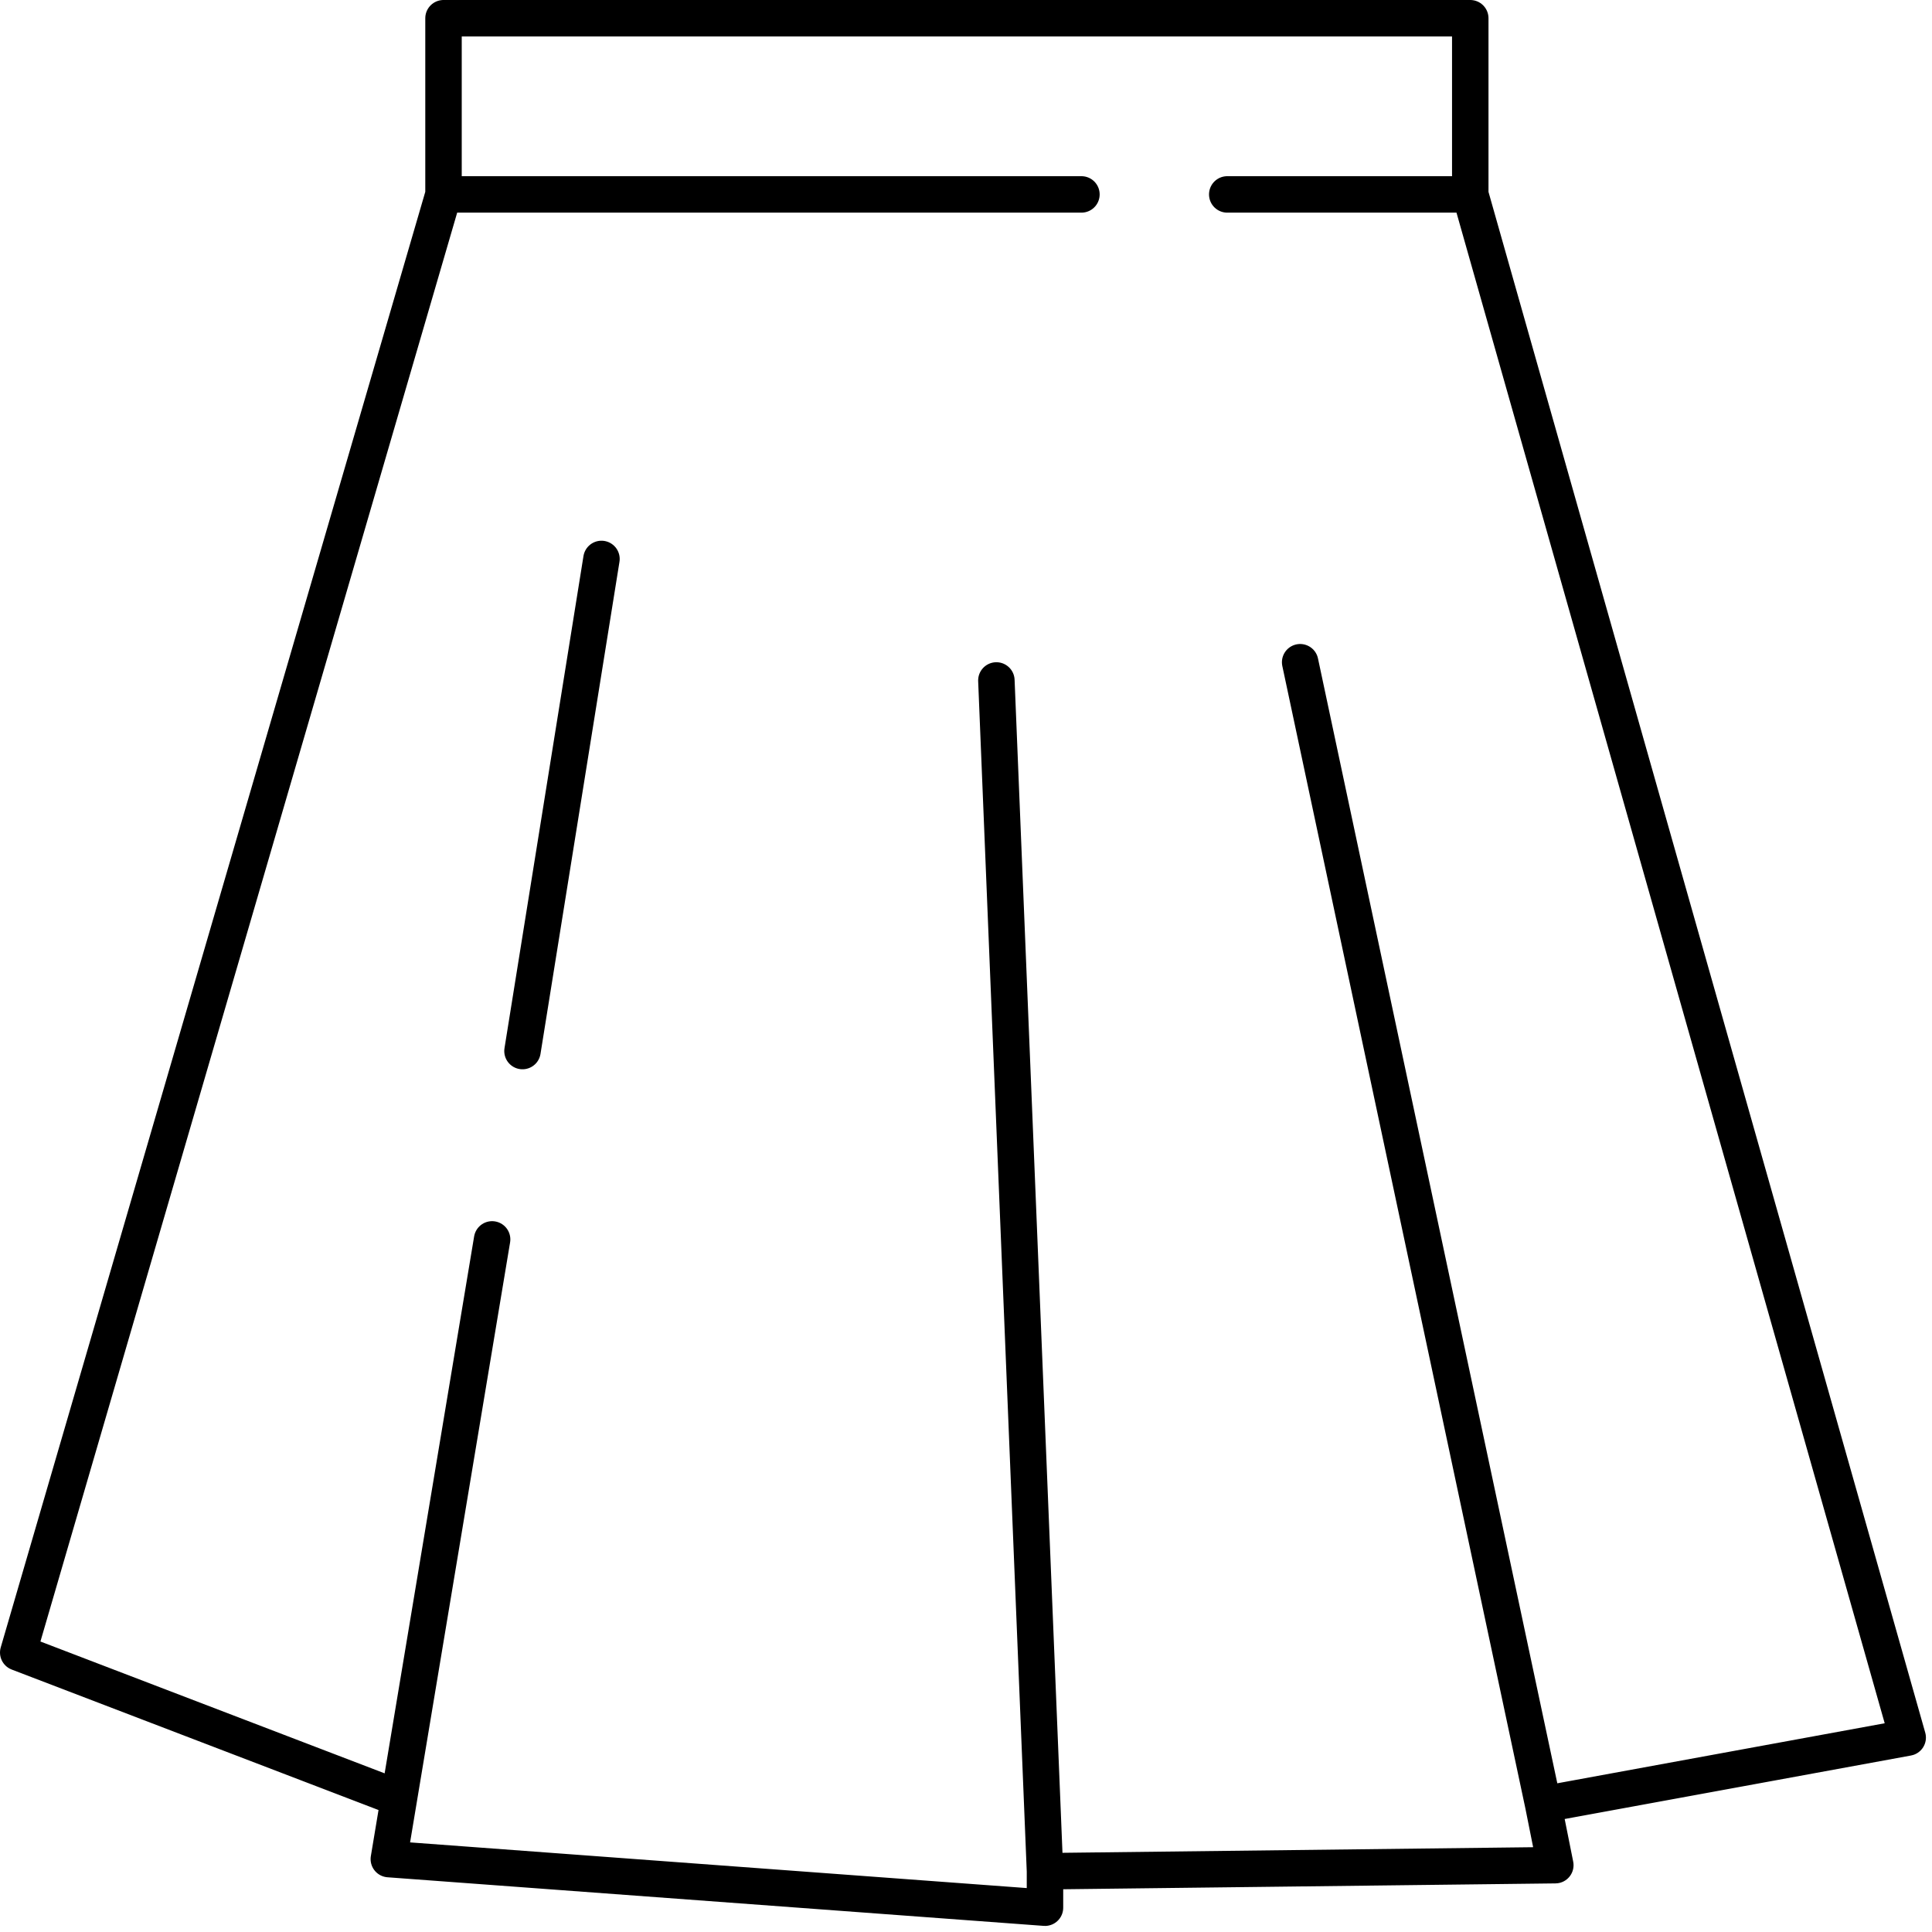 <svg width="159" height="159" viewBox="0 0 159 159" fill="none" xmlns="http://www.w3.org/2000/svg">
<path d="M121 16V1.5H84.5H36.5V16M121 16L157 143L127 148.5M121 16H101M127 148.5L107 54.5M127 148.5L128 153.5L86 154M86 154L82 56M86 154V157L32 153L32.833 148M40.5 102L32.833 148M43 86.5L49.5 46M32.833 148L1.5 136L36.5 16M36.5 16H89" stroke="black" stroke-width="3" stroke-linecap="round" stroke-linejoin="round"/>
</svg>

